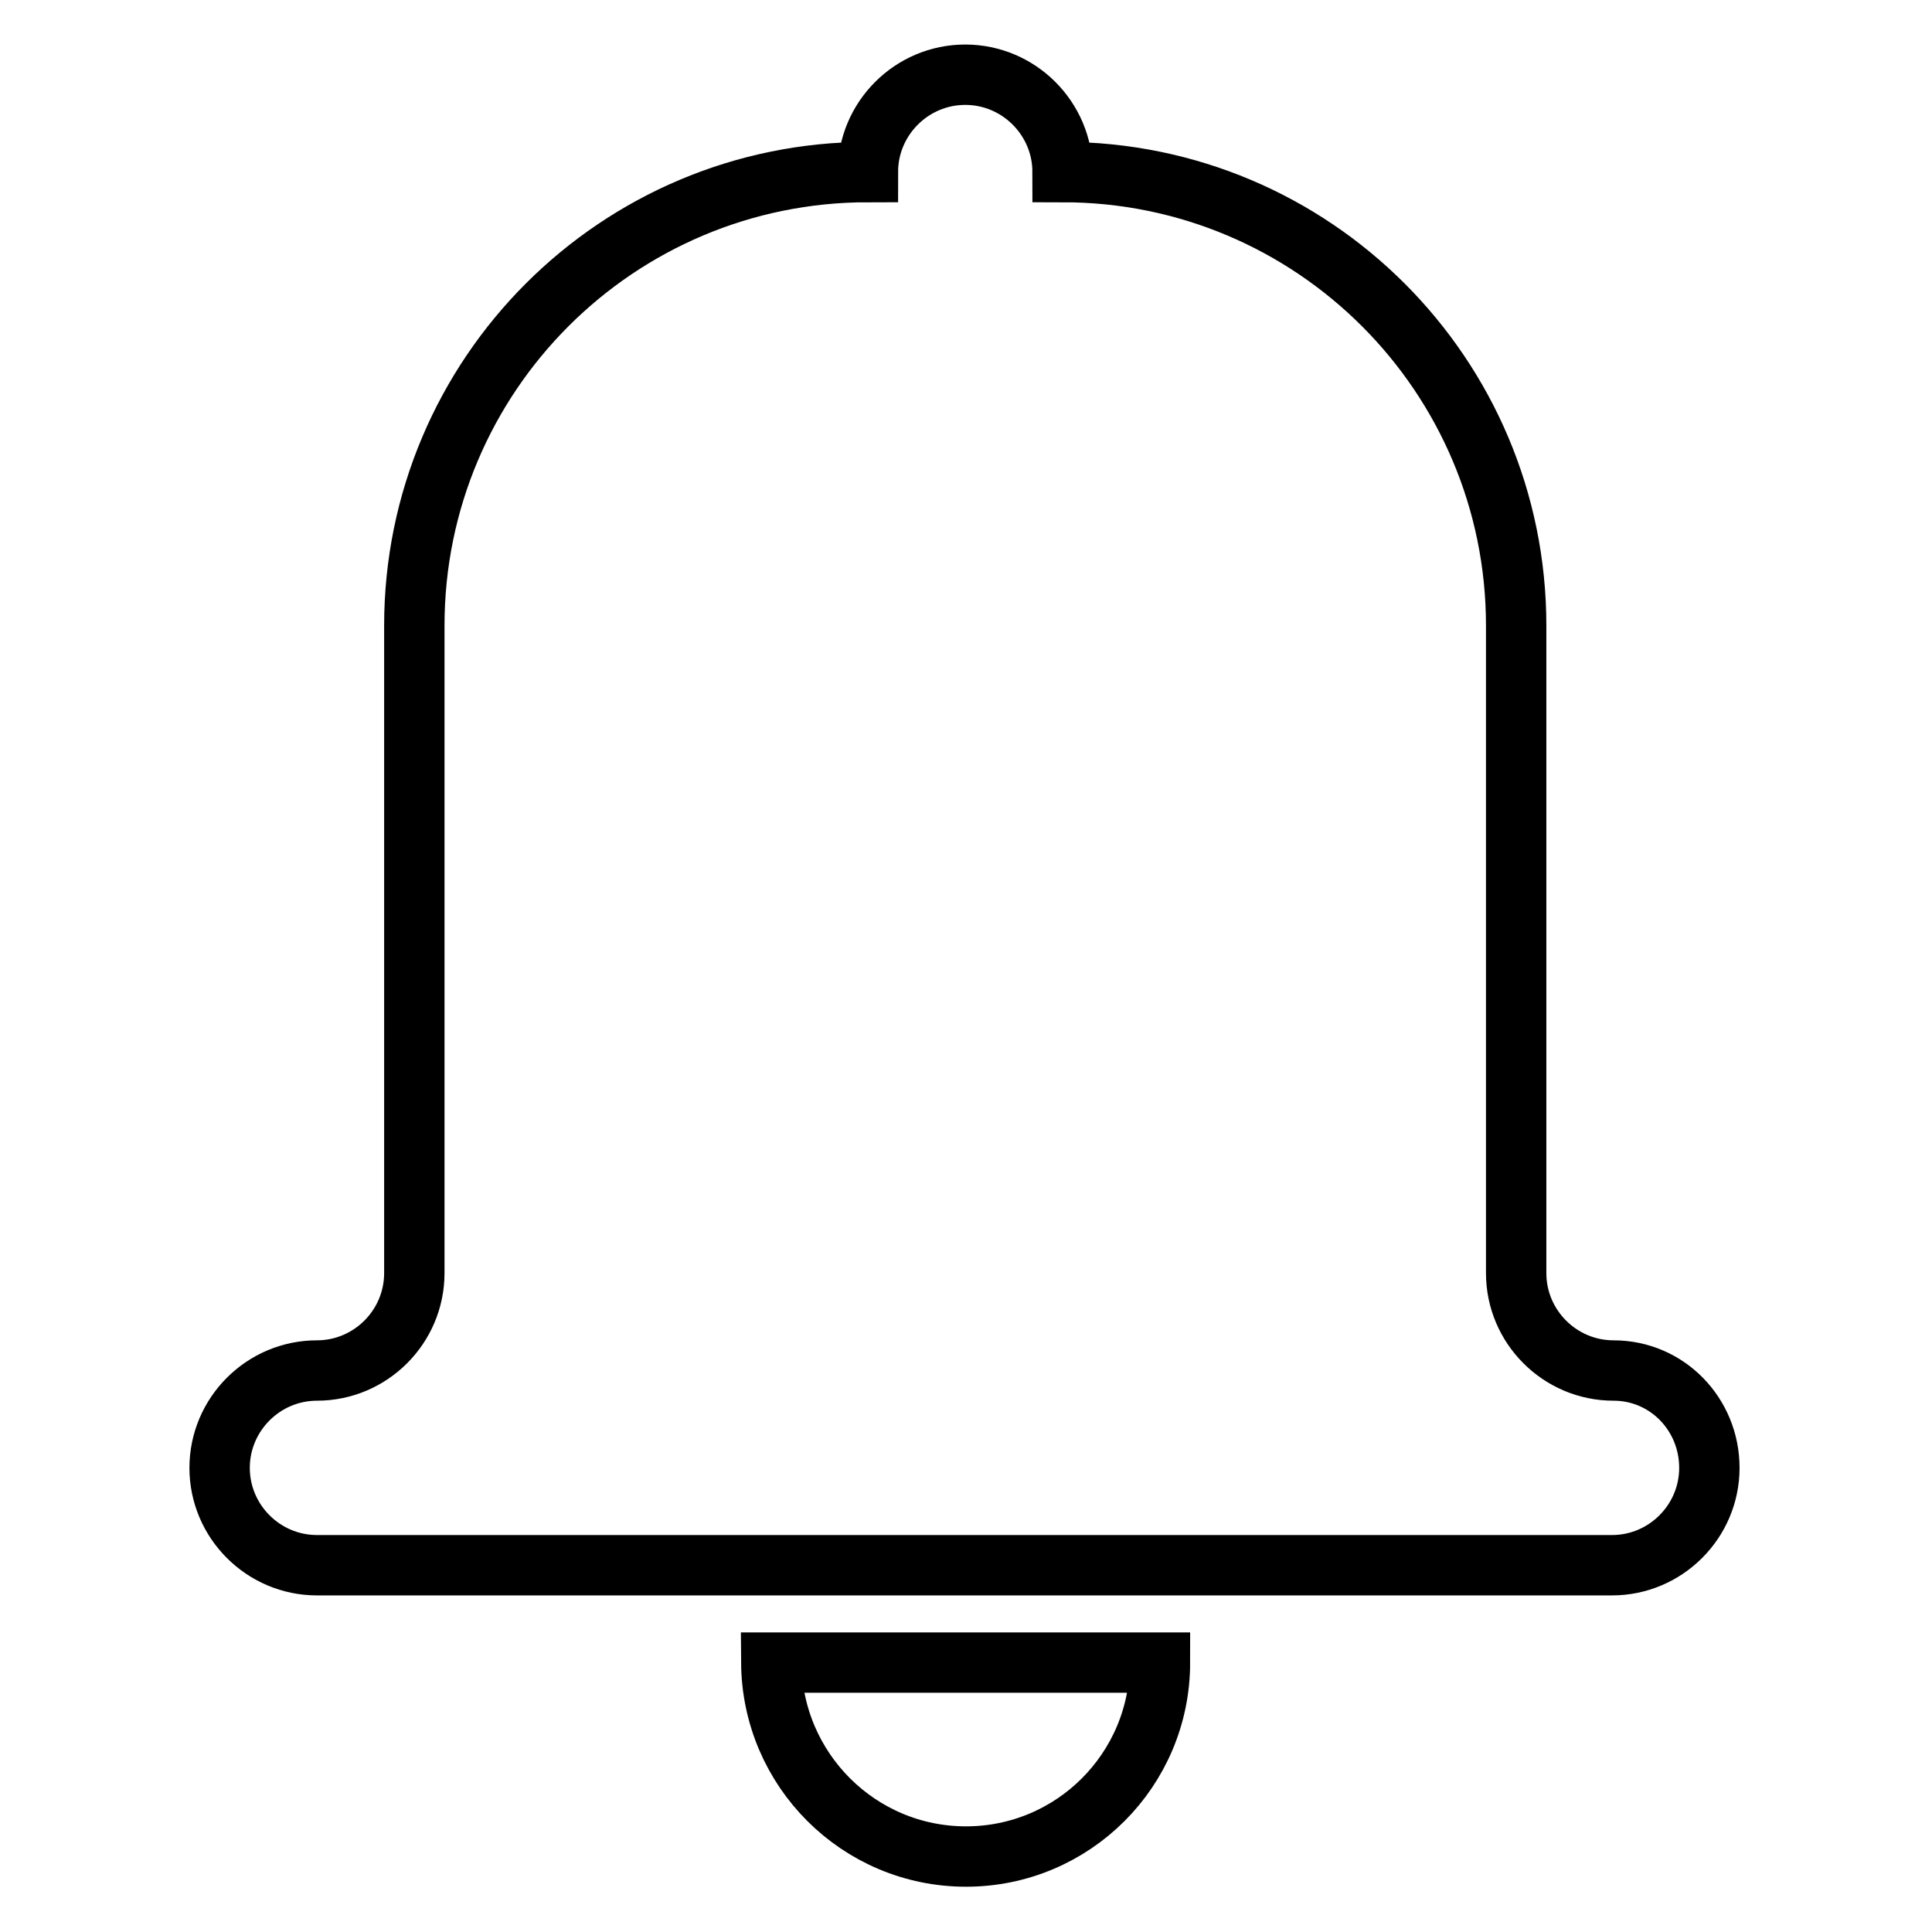 <?xml version="1.0" encoding="utf-8"?>
<!-- Svg Vector Icons : http://www.onlinewebfonts.com/icon -->
<!DOCTYPE svg PUBLIC "-//W3C//DTD SVG 1.1//EN" "http://www.w3.org/Graphics/SVG/1.1/DTD/svg11.dtd">
<svg version="1.1" xmlns="http://www.w3.org/2000/svg" xmlns:xlink="http://www.w3.org/1999/xlink" x="0px" y="0px" viewBox="0 0 256 256" enable-background="new 0 0 256 256" xml:space="preserve">
<g> <path stroke-width="8" fill-opacity="0" stroke="#000000"  d="M213.8,181.6c-7.1,0-12.9-5.8-12.9-12.9V82.9c0-33.2-26.9-60.1-60.1-60.1c0-7.1-5.8-12.9-12.9-12.9 c-7.1,0-12.9,5.8-12.9,12.9c-33.2,0-60.1,26.9-60.1,60.1v85.8c0,7.1-5.8,12.9-12.9,12.9c-7.1,0-12.9,5.8-12.9,12.9 s5.8,12.9,12.9,12.9h171.6c7.1,0,12.9-5.8,12.9-12.9S220.9,181.6,213.8,181.6z M128,246c14.2,0,25.7-11.5,25.7-25.7h-51.5 C102.3,234.5,113.8,246,128,246z"/></g>
</svg>